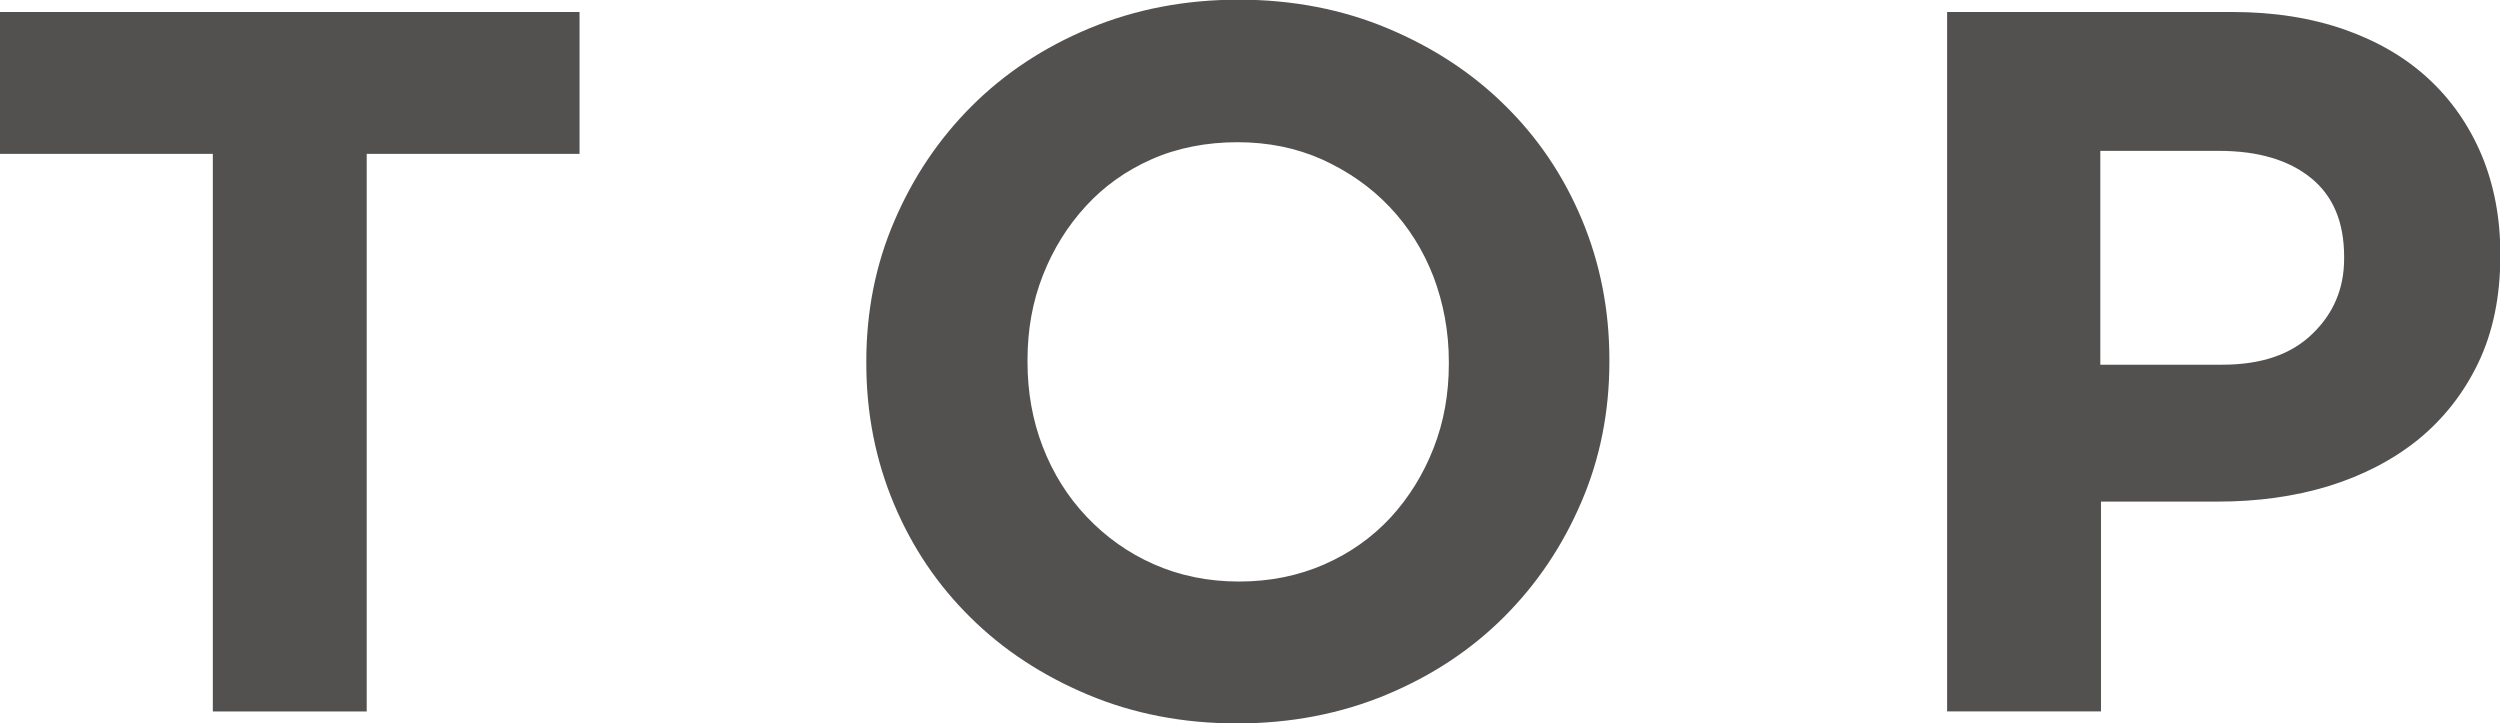 <?xml version="1.0" encoding="UTF-8"?>
<svg id="_レイヤー_2" data-name="レイヤー 2" xmlns="http://www.w3.org/2000/svg" viewBox="0 0 75.06 21.72">
  <g id="_レイヤー_1-2" data-name="レイヤー 1">
    <g>
      <path d="M6.39,4.62H0V.36h17.4v4.26h-6.39v16.74h-4.62V4.62Z" style="fill: #535050; stroke-width: 0px;"/>
      <path d="M37.14,21.72c-1.62,0-3.11-.29-4.47-.86-1.36-.57-2.54-1.34-3.52-2.31-.99-.97-1.76-2.11-2.31-3.42-.55-1.31-.83-2.72-.83-4.22v-.06c0-1.5.28-2.91.84-4.21.56-1.31,1.33-2.46,2.32-3.45.99-.99,2.17-1.77,3.54-2.34,1.37-.57,2.87-.86,4.48-.86s3.11.29,4.47.86c1.36.57,2.54,1.34,3.52,2.31.99.97,1.76,2.11,2.31,3.42.55,1.31.83,2.72.83,4.22v.06c0,1.5-.28,2.91-.84,4.21-.56,1.31-1.33,2.46-2.32,3.45-.99.99-2.17,1.77-3.54,2.34-1.37.57-2.87.86-4.48.86ZM37.2,17.46c.92,0,1.77-.17,2.55-.51.78-.34,1.44-.81,2-1.41.55-.6.98-1.29,1.29-2.08.31-.79.46-1.63.46-2.54v-.06c0-.9-.16-1.75-.46-2.55-.31-.8-.75-1.5-1.32-2.1-.57-.6-1.25-1.07-2.02-1.42-.78-.35-1.63-.52-2.55-.52s-1.8.17-2.57.51-1.43.81-1.98,1.41c-.55.6-.98,1.29-1.29,2.08s-.46,1.63-.46,2.54v.06c0,.9.15,1.75.46,2.55.31.8.75,1.5,1.32,2.1.57.6,1.24,1.08,2.01,1.42s1.62.52,2.56.52Z" style="fill: #535050; stroke-width: 0px;"/>
      <path d="M58.44.36h8.58c1.26,0,2.38.18,3.38.53.99.35,1.83.84,2.52,1.48.69.64,1.22,1.41,1.59,2.29.37.89.56,1.88.56,2.96v.06c0,1.22-.22,2.29-.66,3.21s-1.05,1.69-1.81,2.31c-.77.62-1.67,1.08-2.7,1.4-1.03.31-2.13.46-3.31.46h-3.51v6.3h-4.62V.36ZM66.72,10.95c1.16,0,2.06-.3,2.7-.92.64-.61.96-1.37.96-2.26v-.06c0-1.04-.33-1.83-1-2.37-.67-.54-1.59-.81-2.75-.81h-3.57v6.42h3.66Z" style="fill: #535050; stroke-width: 0px;"/>
    </g>
  </g>
</svg>